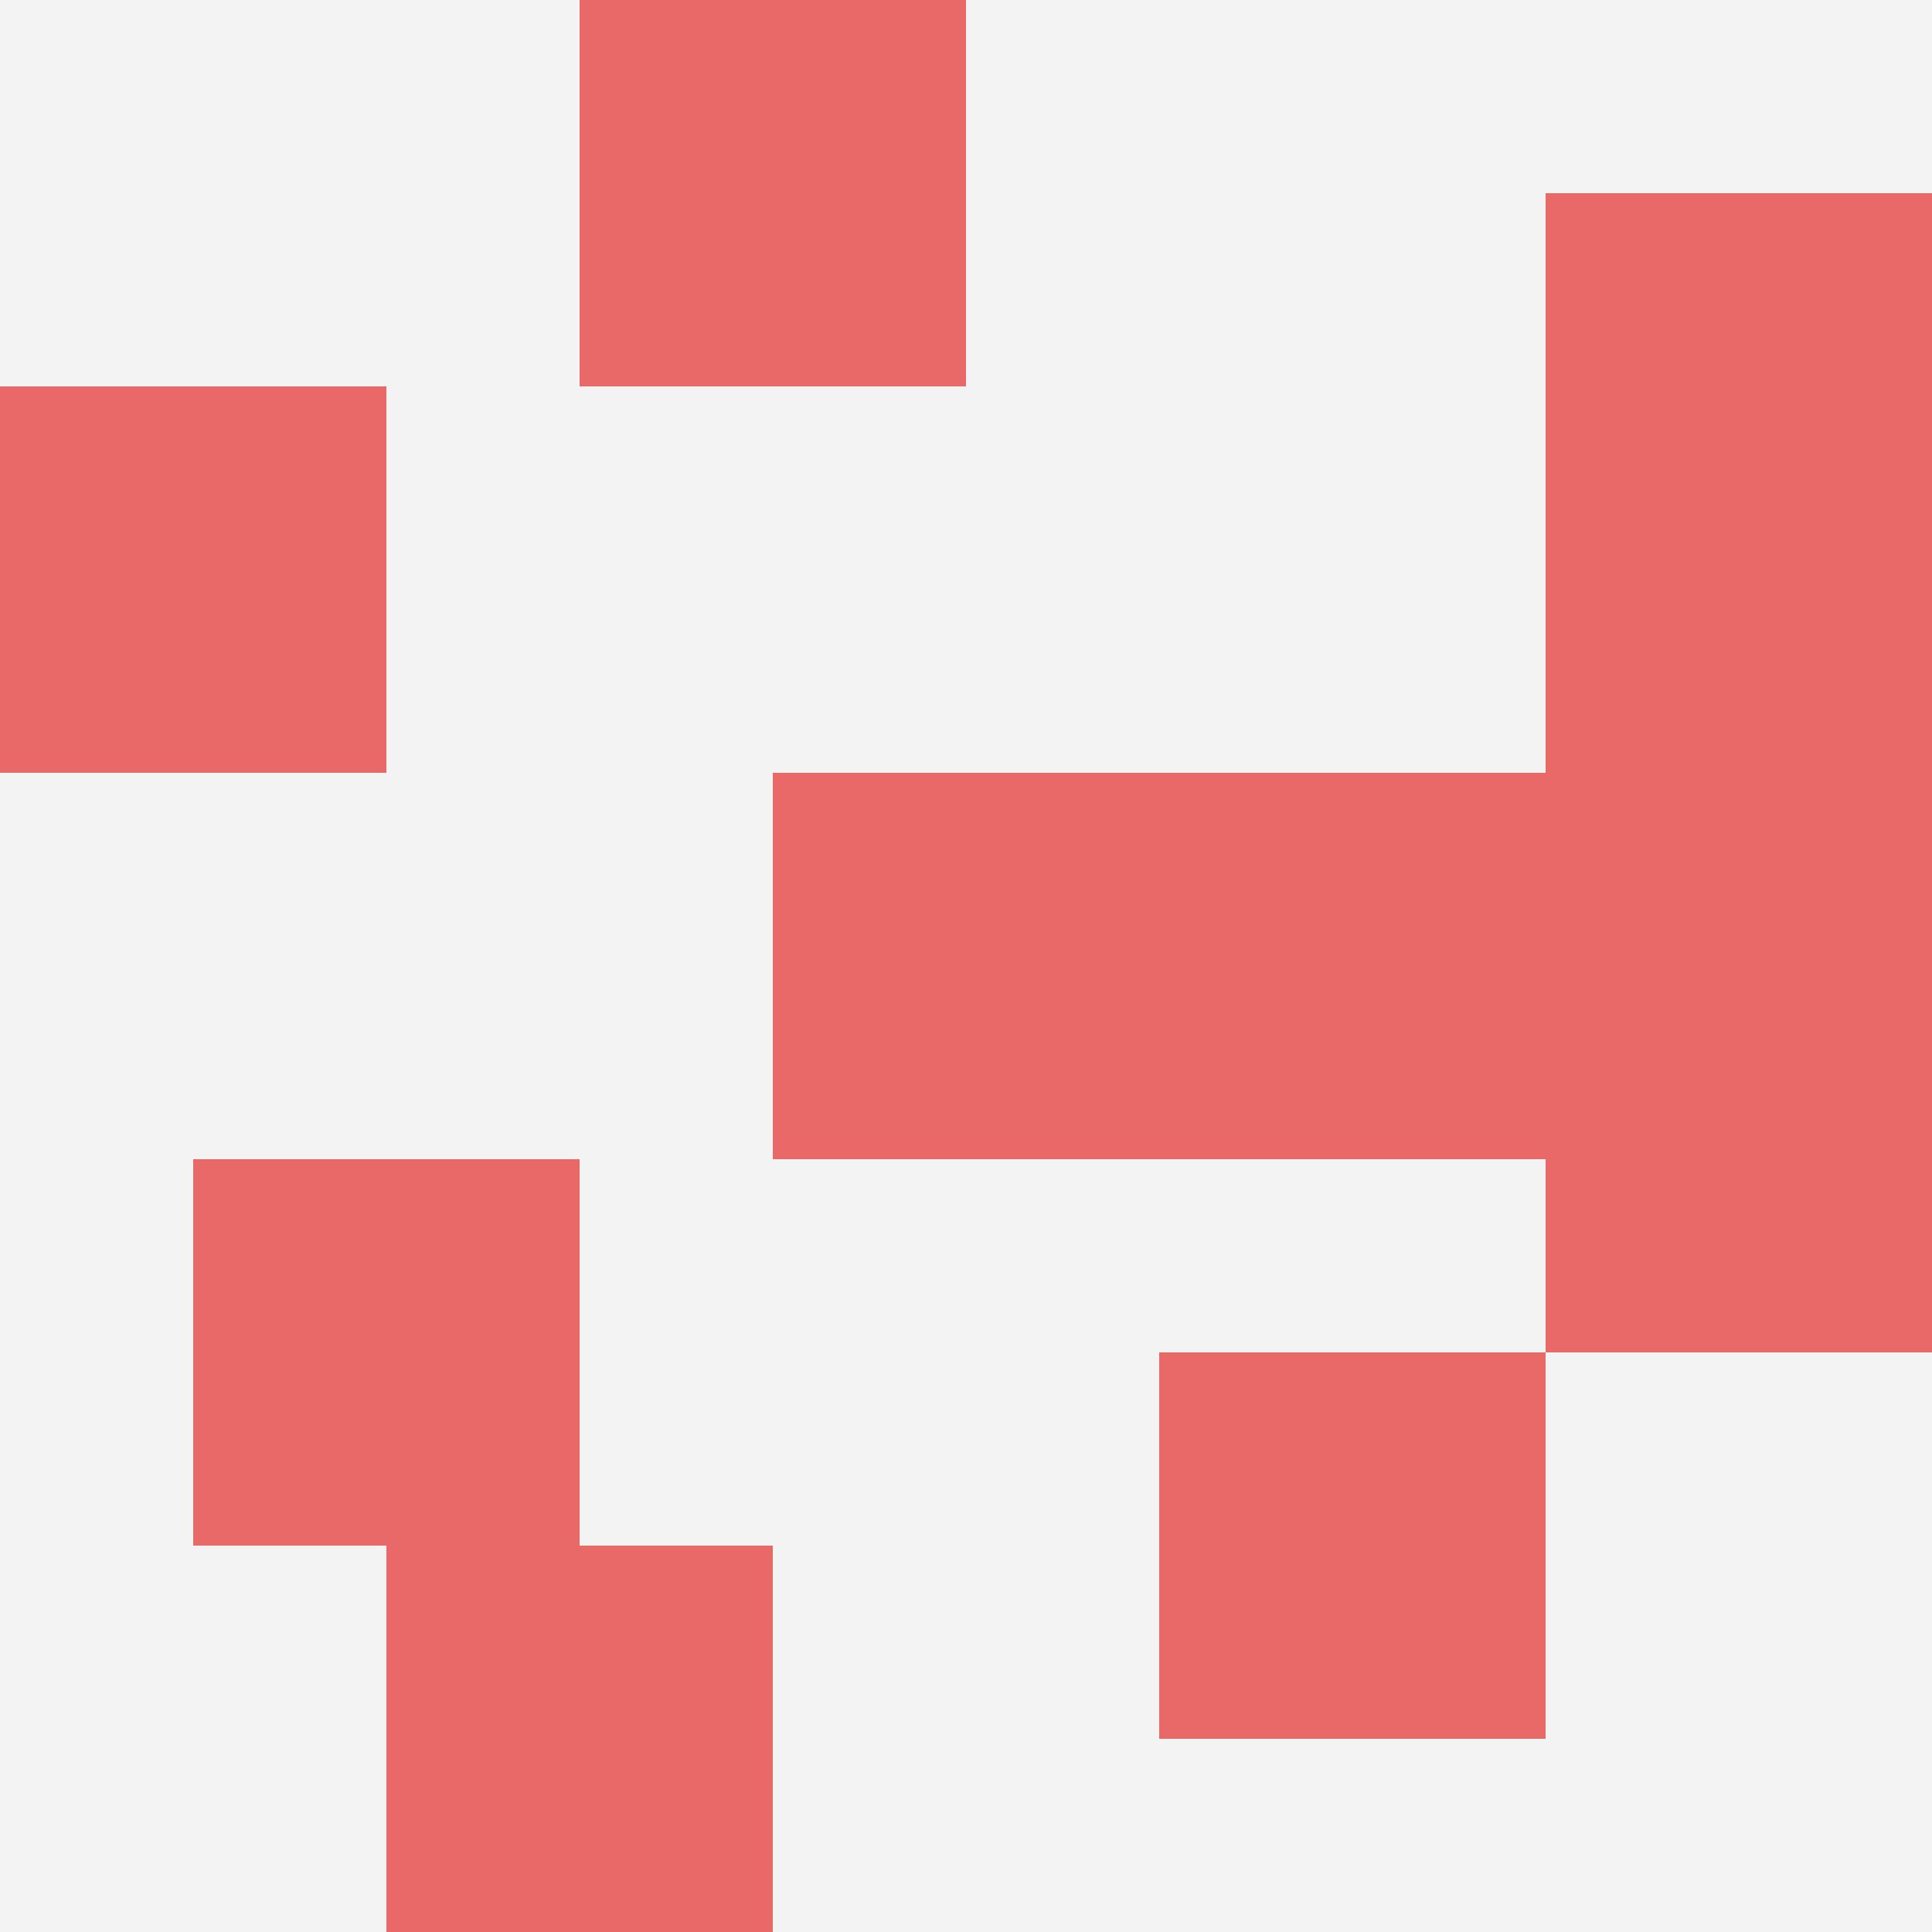 <svg id="ten-svg" xmlns="http://www.w3.org/2000/svg" preserveAspectRatio="xMinYMin meet" viewBox="0 0 10 10"> <rect x="0" y="0" width="10" height="10" fill="#F3F3F3"/><rect class="t" x="0" y="2"/><rect class="t" x="1" y="6"/><rect class="t" x="3" y="0"/><rect class="t" x="6" y="4"/><rect class="t" x="4" y="4"/><rect class="t" x="8" y="5"/><rect class="t" x="6" y="7"/><rect class="t" x="8" y="3"/><rect class="t" x="2" y="8"/><rect class="t" x="8" y="1"/><style>.t{width:2px;height:2px;fill:#E96868} #ten-svg{shape-rendering:crispedges;}</style></svg>